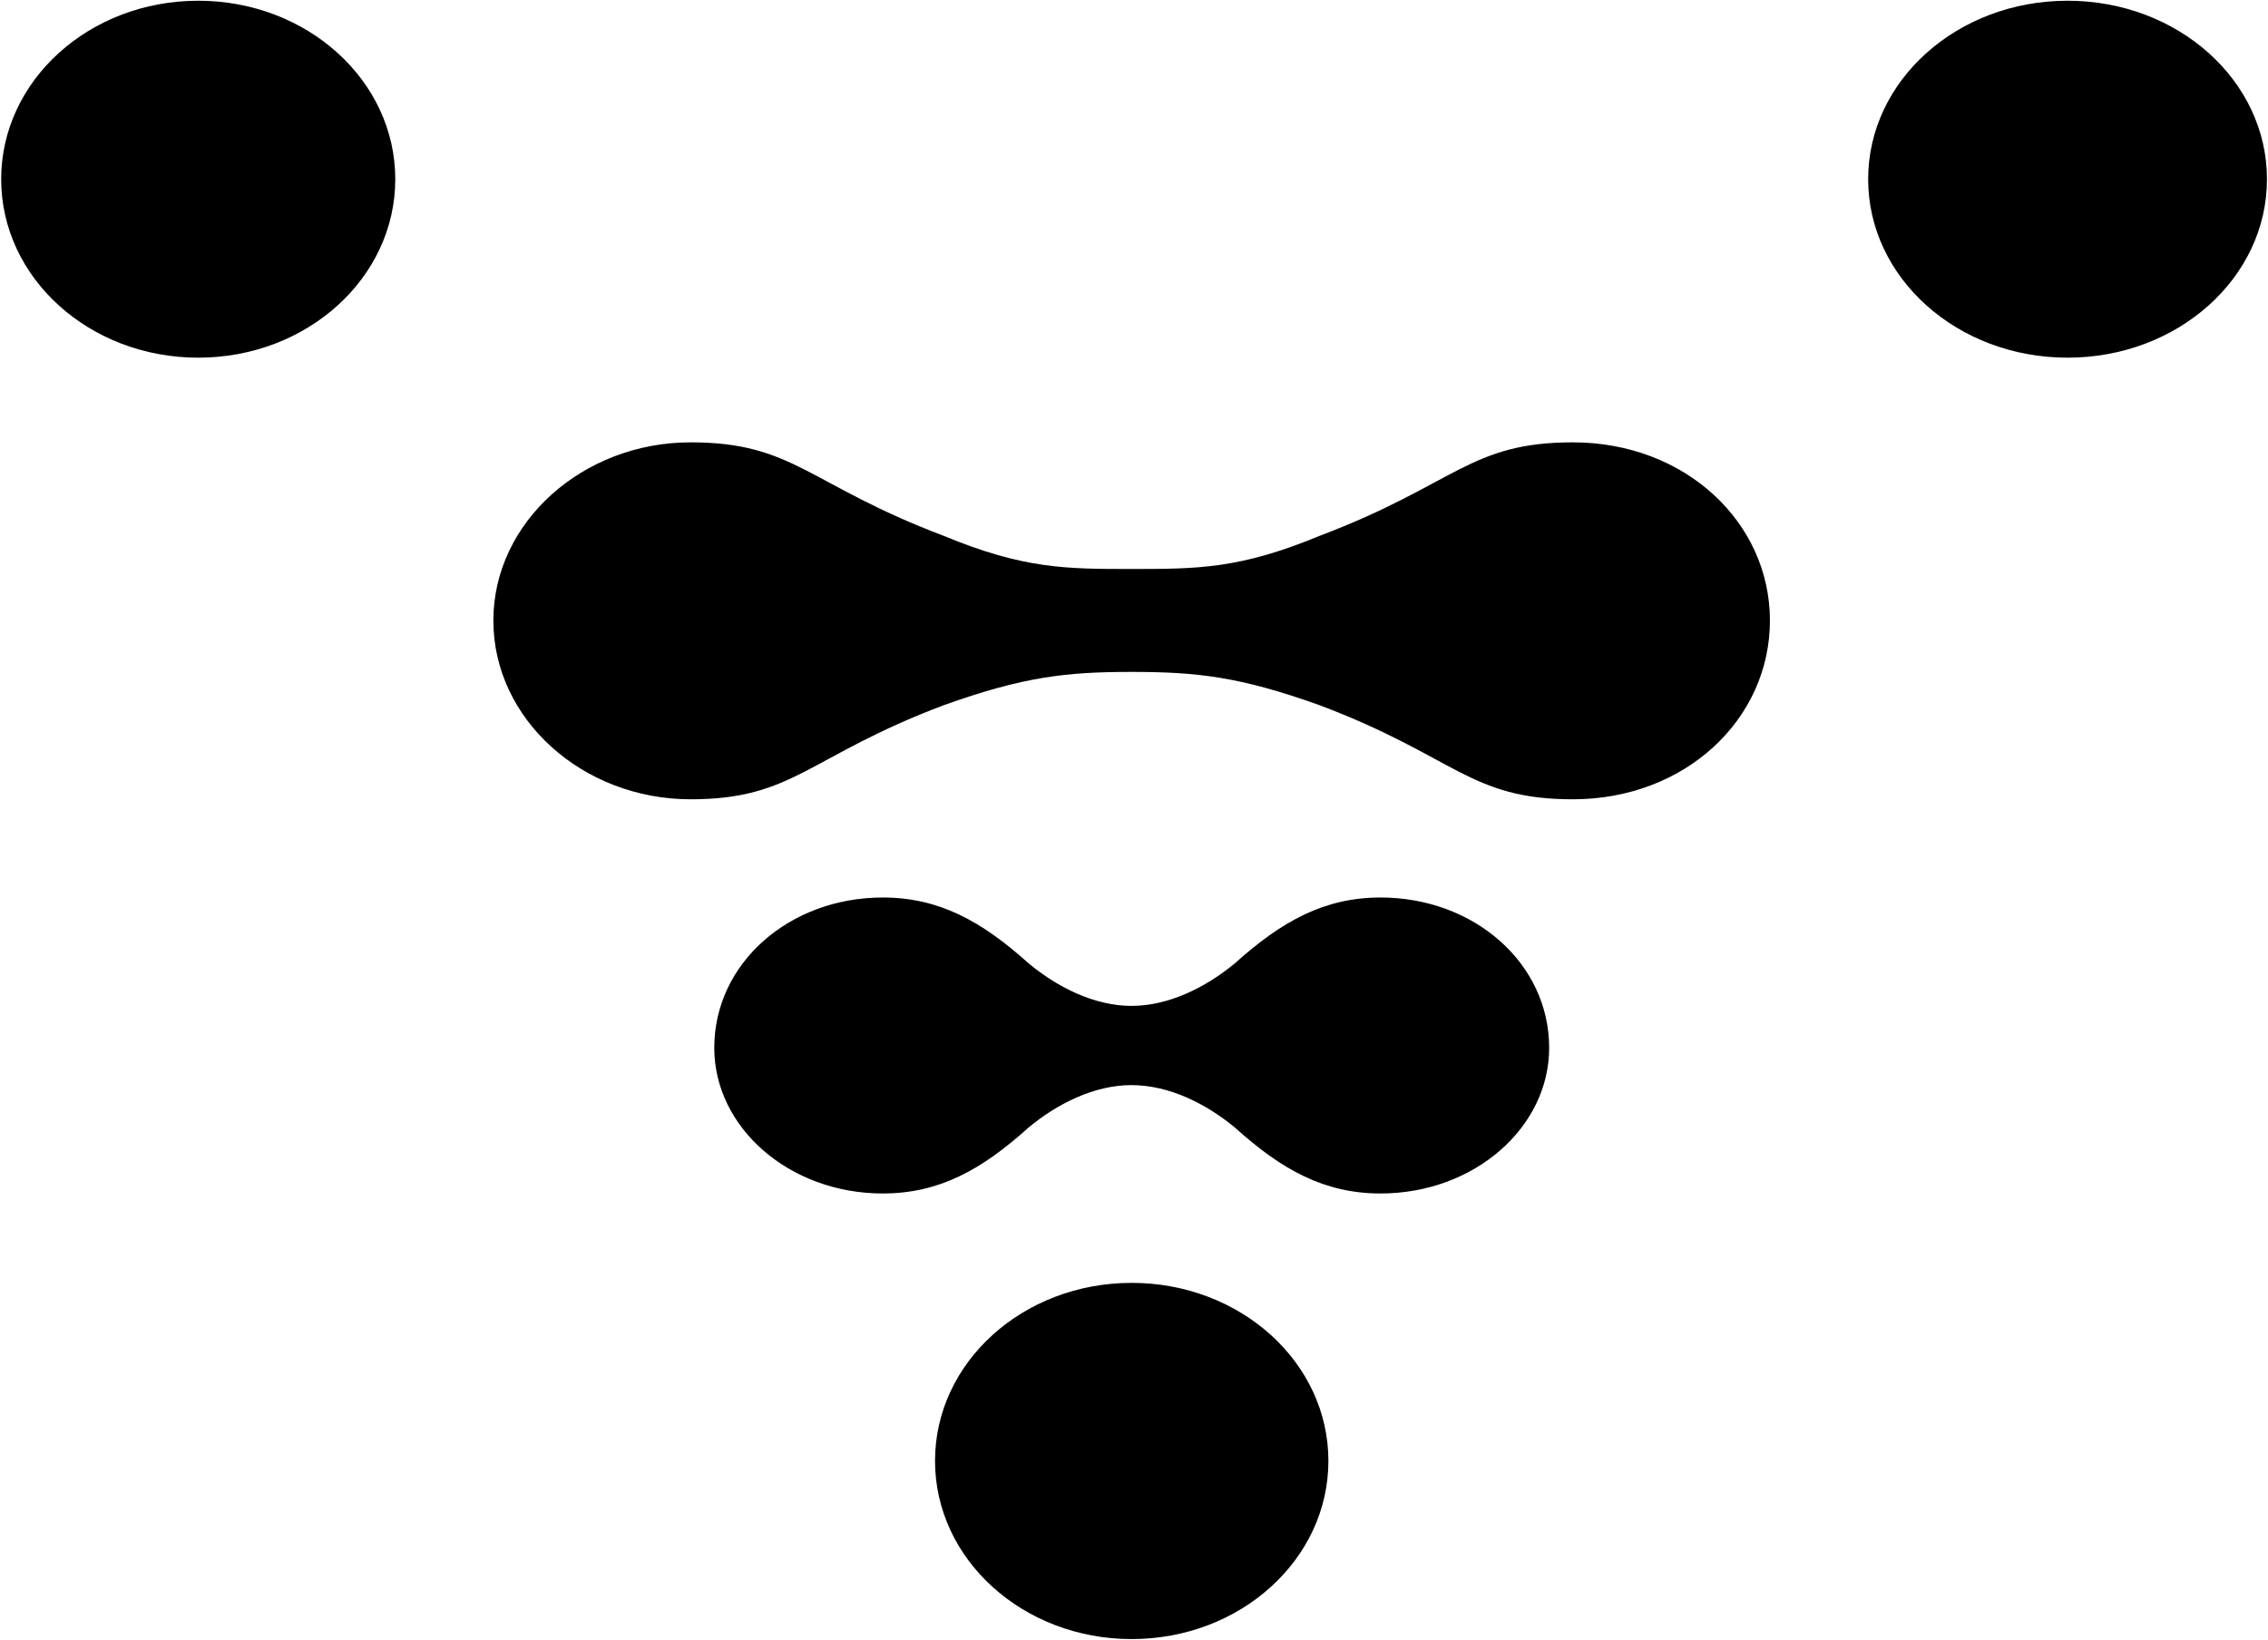 <svg version="1.2" xmlns="http://www.w3.org/2000/svg" viewBox="0 0 1540 1114" width="1540" height="1114">
	<title>relativityspace_BIG copy-svg</title>

	<style>
		.s0 { fill: #000000 } 
	</style>
	<g id="Clip-Path: Clip-Path: Page 1" clip-path="url(#cp1)">
		<g id="Clip-Path: Page 1">
			<g id="Page 1">
				<path id="Path 7" fill-rule="evenodd" class="s0" d="m902 992.1c0-66.9-59.7-120.9-133.6-120.9-73.8 0-133.5 54-133.5 120.9 0 66.9 59.7 121 133.5 121 73.9 0 133.6-54.1 133.6-121zm-633.6-870.4c0-67-59.8-121.2-133.8-121.2-74 0-133.8 54.2-133.8 121.2 0 67 59.8 121.2 133.8 121.2 74 0 133.8-54.2 133.8-121.2zm1270.9 0c0-67-60.5-121.2-135.4-121.2-74.9 0-135.4 54.2-135.4 121.2 0 67 60.5 121.2 135.4 121.2 74.9 0 135.4-54.2 135.4-121.2zm-601.9 487.8c-38.1 0-67.1 16.1-98.8 44.6-19.4 16.1-44.6 29-70.4 29-25.3 0-50.6-12.9-69.9-29-31.7-28.5-60.7-44.6-98.9-44.6-63.4 0-114.4 44.6-114.4 102.1 0 54.2 51 98.9 114.4 98.9 38.2 0 67.2-16.1 98.9-44.7 19.3-16.1 44.6-28.9 69.9-28.9 25.8 0 51 12.8 70.4 28.9 31.7 28.6 60.7 44.7 98.8 44.7 63.5 0 114.5-44.7 114.5-98.9 0-57.5-51-102.1-114.5-102.1zm130.6-309.1c-70.3 0-79.5 28.5-172 63.5-54.2 22.5-83.2 22.5-127.8 22.5-44.1 0-73.1 0-127.4-22.5-92.4-35-101.6-63.5-171.9-63.5-73.2 0-133.9 54.3-133.9 121 0 67.1 60.7 121.4 133.9 121.4 70.3 0 79.5-29 171.9-63.9 54.3-19.4 83.3-22.6 127.4-22.6 44.6 0 73.6 3.2 127.8 22.6 92.5 34.9 101.7 63.9 172 63.9 76.3 0 133.8-54.3 133.8-121.4 0-66.7-57.5-121-133.8-121z"/>
			</g>
		</g>
	</g>
</svg>